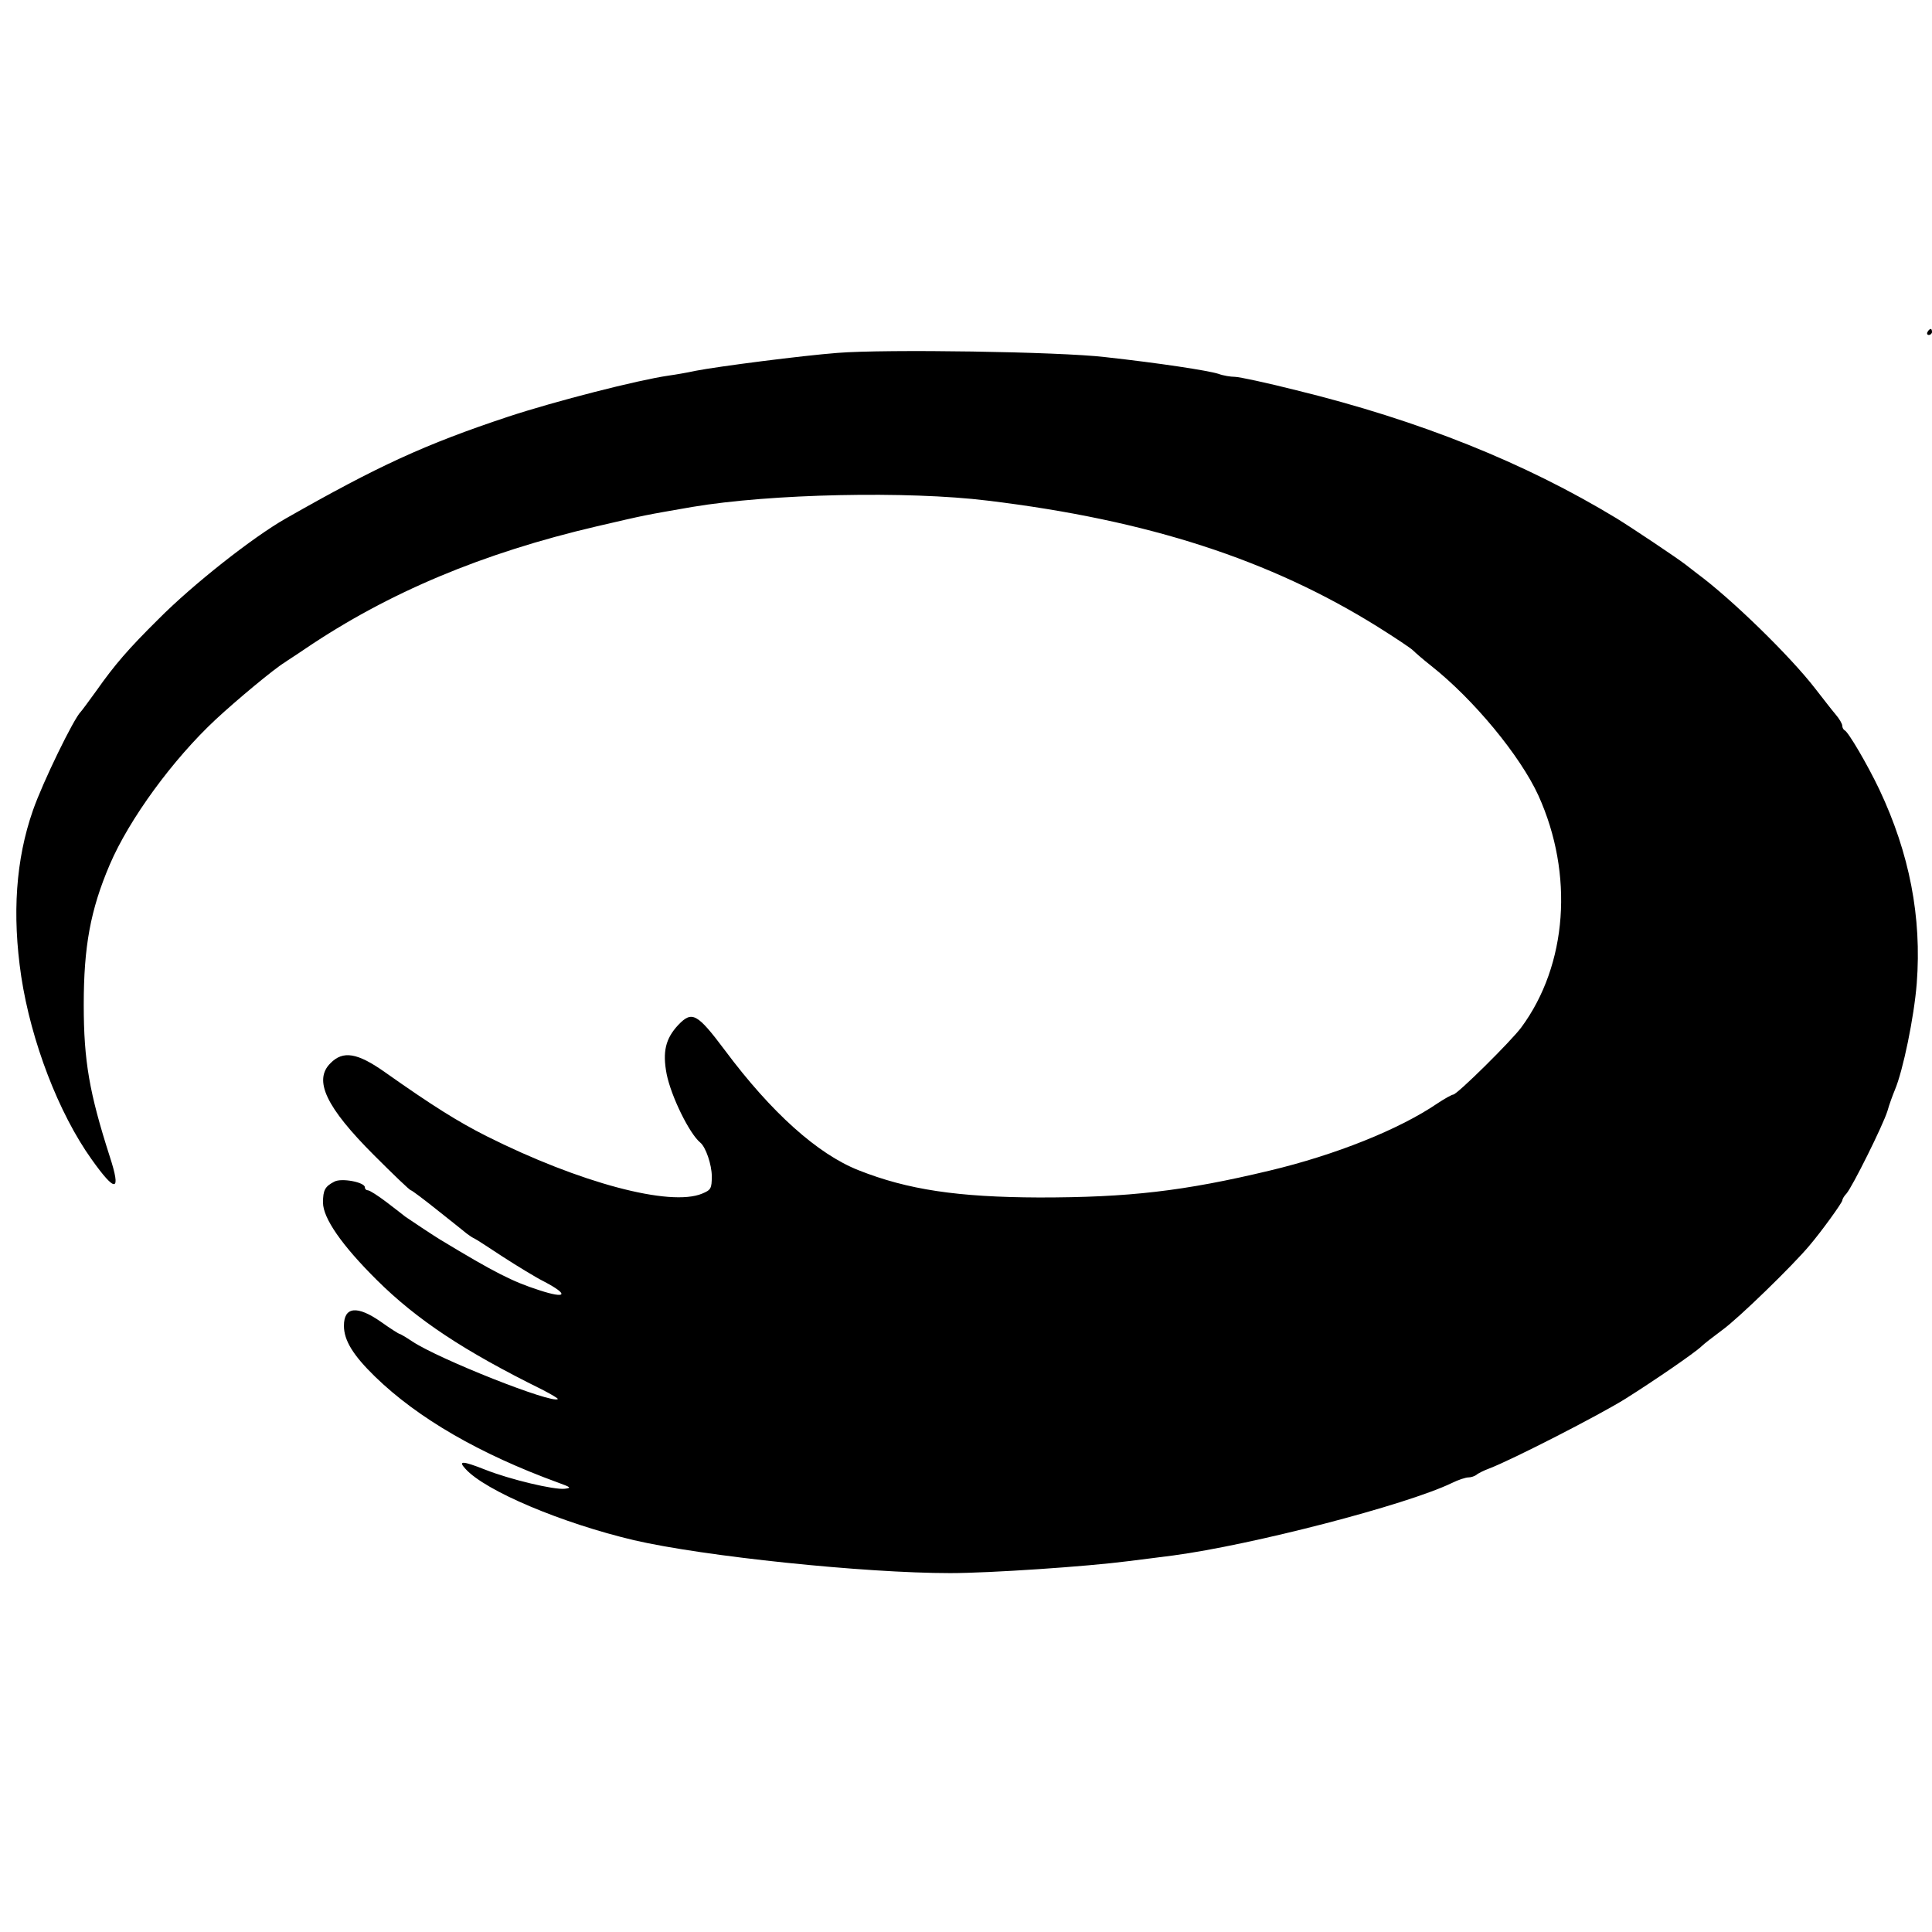 <?xml version="1.0" standalone="no"?>
<!DOCTYPE svg PUBLIC "-//W3C//DTD SVG 20010904//EN"
 "http://www.w3.org/TR/2001/REC-SVG-20010904/DTD/svg10.dtd">
<svg version="1.0" xmlns="http://www.w3.org/2000/svg"
 width="646pt" height="646pt" viewBox="0 0 646 646"
 preserveAspectRatio="xMidYMid meet">
<g transform="translate(0,646) scale(0.1,-0.1)"
fill="#000000" stroke="none">
<path d="M6445 5350 c-3 -5 -1 -10 4 -10 6 0 11 5 11 10 0 6 -2 10 -4 10 -3 0
-8 -4 -11 -10z"/>
<path d="M2800 5280 c-117 -9 -398 -45 -475 -60 -27 -6 -68 -13 -90 -16 -103
-15 -377 -85 -535 -137 -280 -93 -436 -165 -745 -341 -109 -62 -310 -220 -425
-336 -101 -100 -146 -152 -208 -240 -26 -36 -49 -67 -52 -70 -23 -22 -127
-235 -160 -330 -57 -163 -70 -347 -39 -555 33 -217 125 -457 235 -611 81 -114
100 -111 61 9 -68 212 -87 319 -87 507 0 194 22 317 87 469 65 152 211 352
355 486 70 65 195 169 230 190 8 6 40 26 69 46 278 188 593 320 974 409 172
40 154 36 320 65 261 44 720 54 988 21 537 -65 945 -198 1304 -422 59 -37 113
-73 118 -79 6 -6 32 -29 60 -51 143 -113 298 -301 359 -434 119 -263 97 -566
-57 -775 -34 -46 -215 -225 -228 -225 -4 0 -28 -13 -52 -29 -129 -88 -343
-173 -561 -225 -288 -69 -472 -90 -771 -90 -273 1 -440 26 -604 91 -137 54
-292 193 -447 401 -93 124 -110 133 -156 85 -43 -46 -53 -90 -39 -164 15 -75
76 -199 112 -229 19 -15 39 -75 39 -113 0 -41 -3 -46 -32 -58 -107 -45 -410
36 -721 192 -95 48 -180 101 -340 214 -92 65 -140 73 -182 30 -58 -57 -14
-148 145 -307 65 -65 120 -118 124 -118 3 0 43 -30 88 -66 46 -36 90 -72 99
-79 9 -7 20 -14 25 -16 5 -2 48 -30 95 -61 48 -31 110 -69 138 -83 84 -44 76
-59 -16 -29 -90 29 -149 59 -331 169 -20 12 -103 67 -117 77 -5 4 -33 26 -62
48 -29 22 -57 40 -63 40 -5 0 -10 4 -10 10 0 17 -78 32 -102 19 -31 -16 -38
-28 -38 -70 0 -52 63 -143 180 -259 134 -133 291 -237 552 -366 31 -16 55 -30
53 -32 -17 -17 -397 133 -487 193 -21 14 -40 25 -42 25 -3 0 -31 18 -62 40
-80 56 -124 51 -124 -13 0 -49 31 -99 104 -170 144 -140 351 -259 611 -354 44
-16 47 -18 23 -21 -35 -4 -183 31 -266 64 -76 30 -91 30 -66 3 66 -74 323
-182 564 -239 233 -54 770 -110 1057 -110 132 0 458 22 596 40 42 5 110 14
150 19 262 35 777 168 931 242 22 11 47 19 56 19 9 0 20 4 26 8 5 5 25 15 44
22 74 28 369 179 455 233 97 61 231 153 254 175 8 8 39 32 70 55 53 38 236
216 291 282 41 48 110 144 110 151 0 4 6 15 14 23 20 23 122 228 137 276 6 22
18 54 25 71 27 64 64 242 73 356 17 221 -24 434 -125 648 -40 84 -104 193
-116 198 -4 2 -8 9 -8 15 0 7 -10 24 -23 39 -12 14 -42 53 -67 85 -84 109
-281 301 -395 385 -5 4 -23 18 -40 31 -27 21 -178 122 -230 154 -307 186 -658
327 -1070 428 -99 25 -192 45 -206 45 -14 0 -39 4 -55 10 -34 11 -198 36 -379
56 -152 18 -734 27 -895 14z"/>
</g>
</svg>
